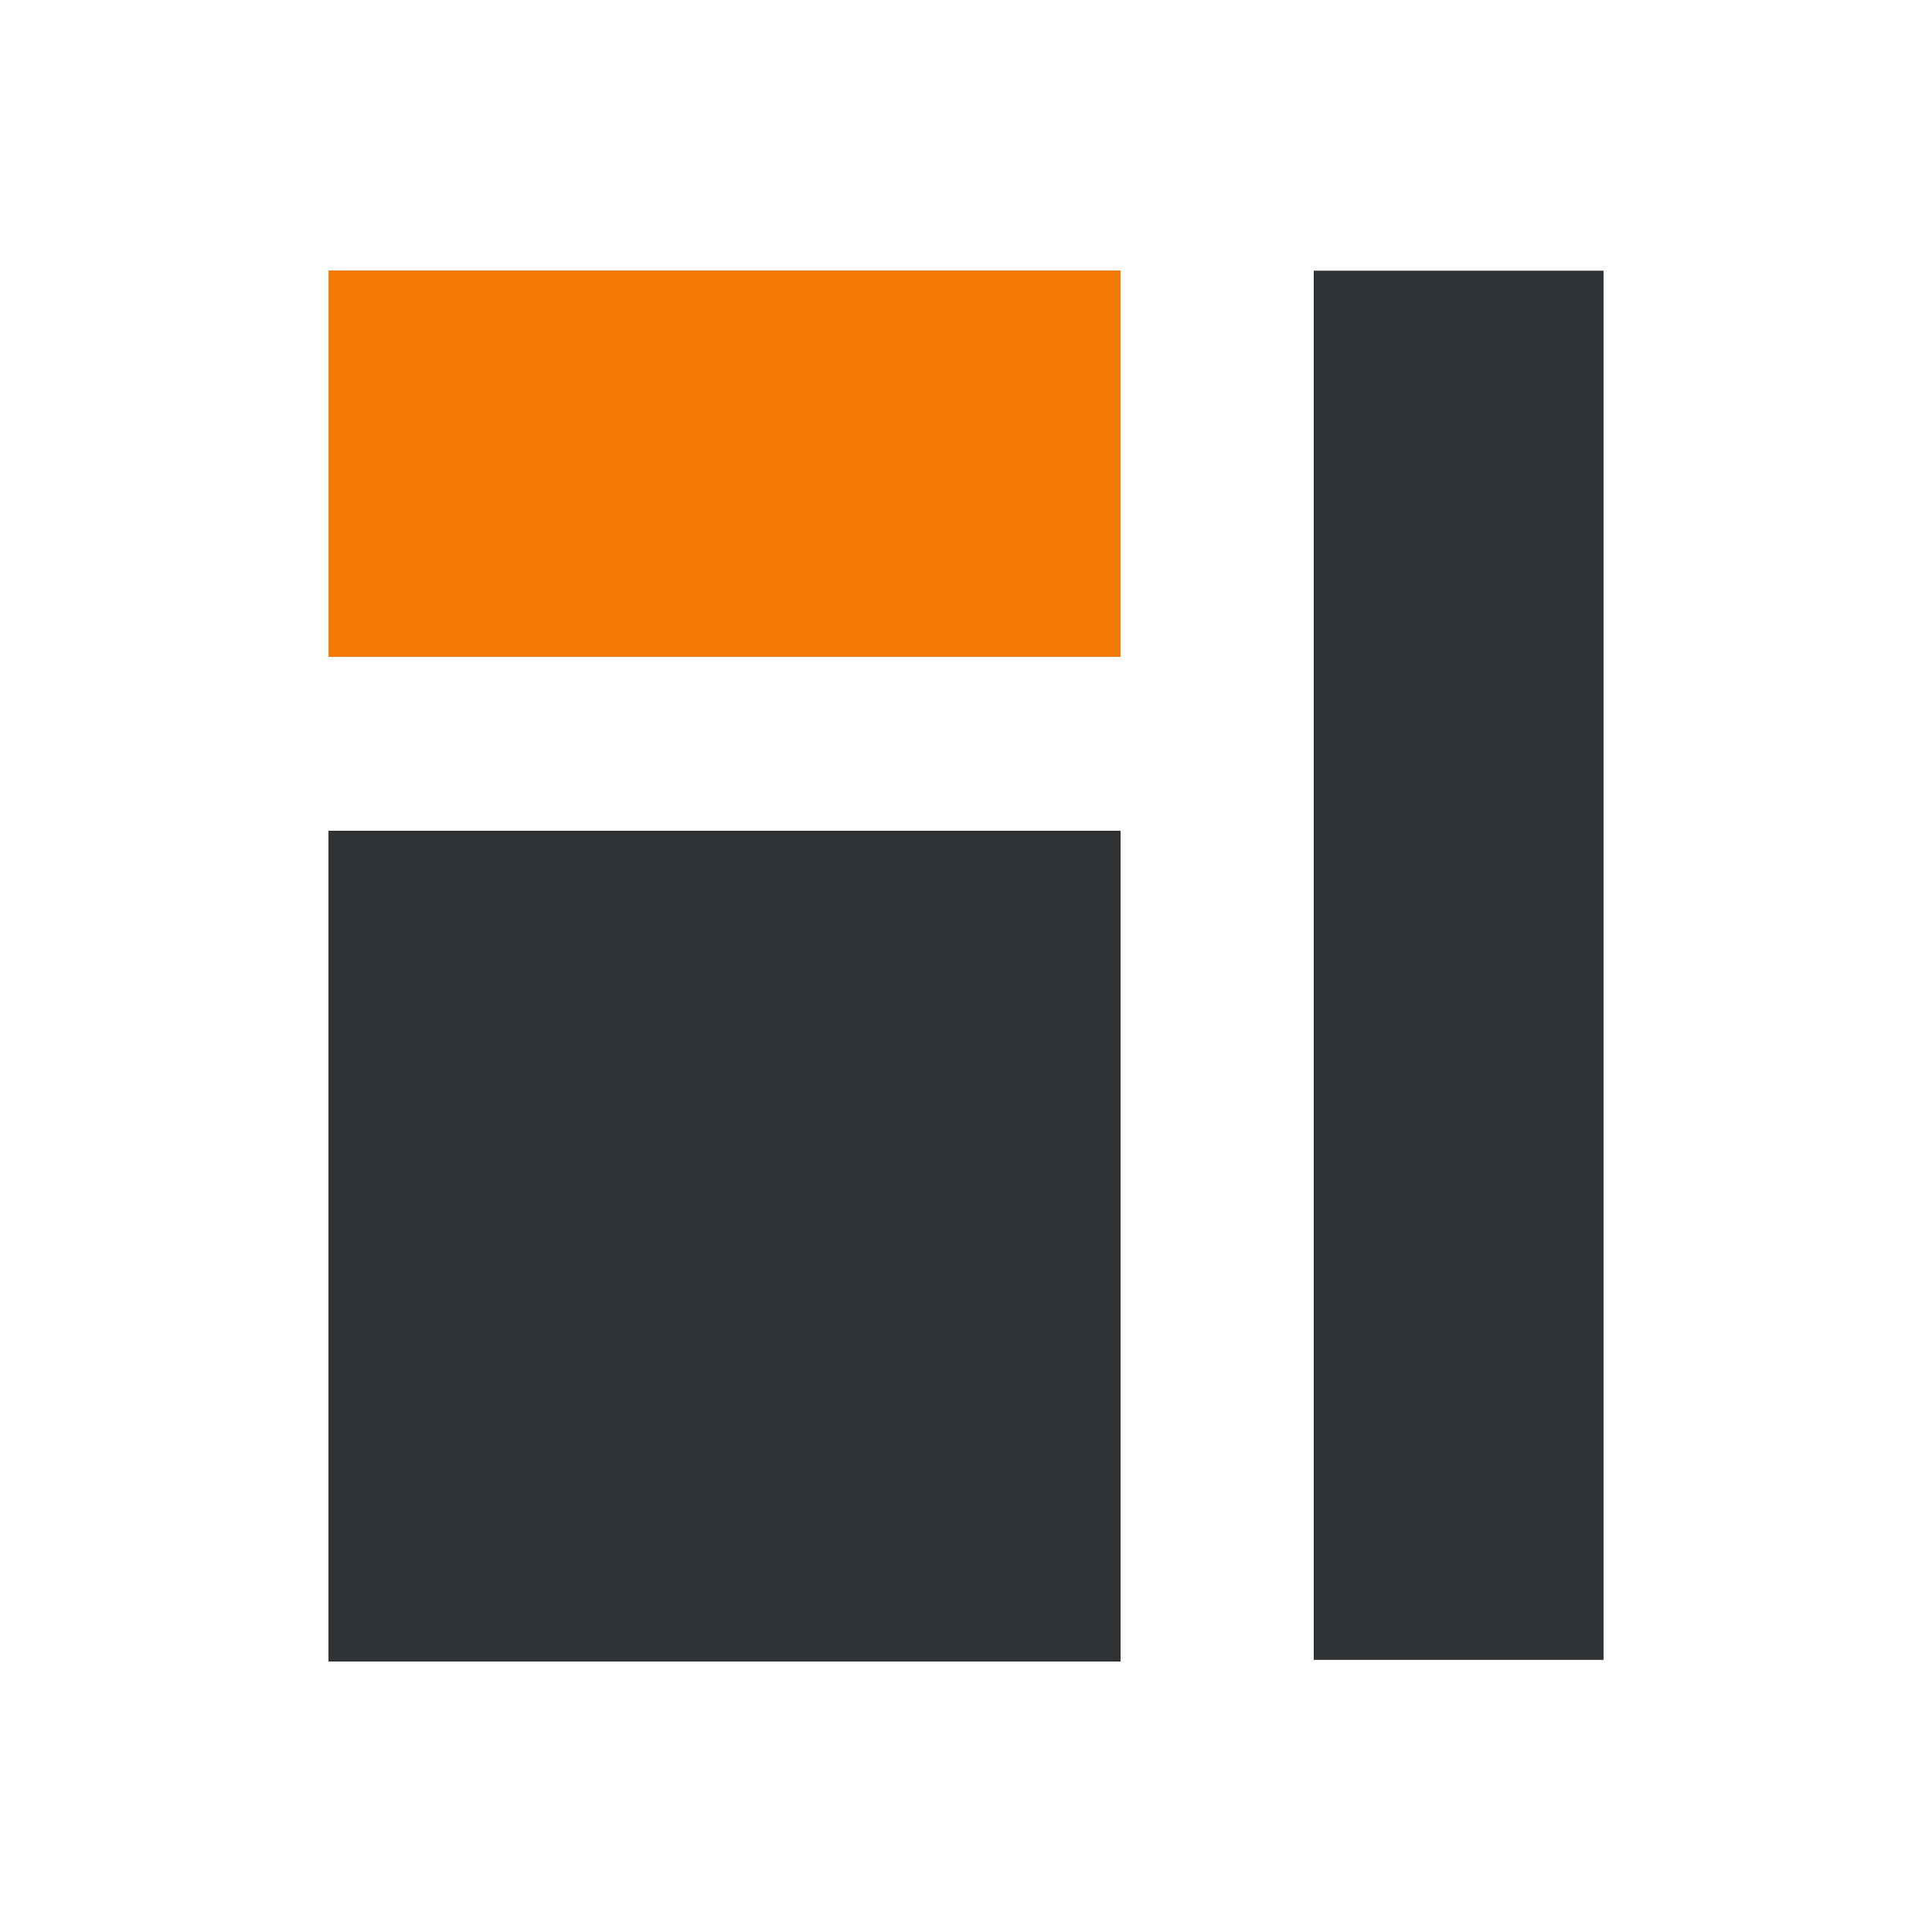 <svg width="100" height="100" viewBox="0 0 100 100" fill="none" xmlns="http://www.w3.org/2000/svg"><path fill="#2F3336" d="M58.002 86V43h-41v43zm9.997-.085V14.01h15v71.906z"/><path d="M17.004 34V14h41v20h-41z" fill="#F37A06"/></svg>